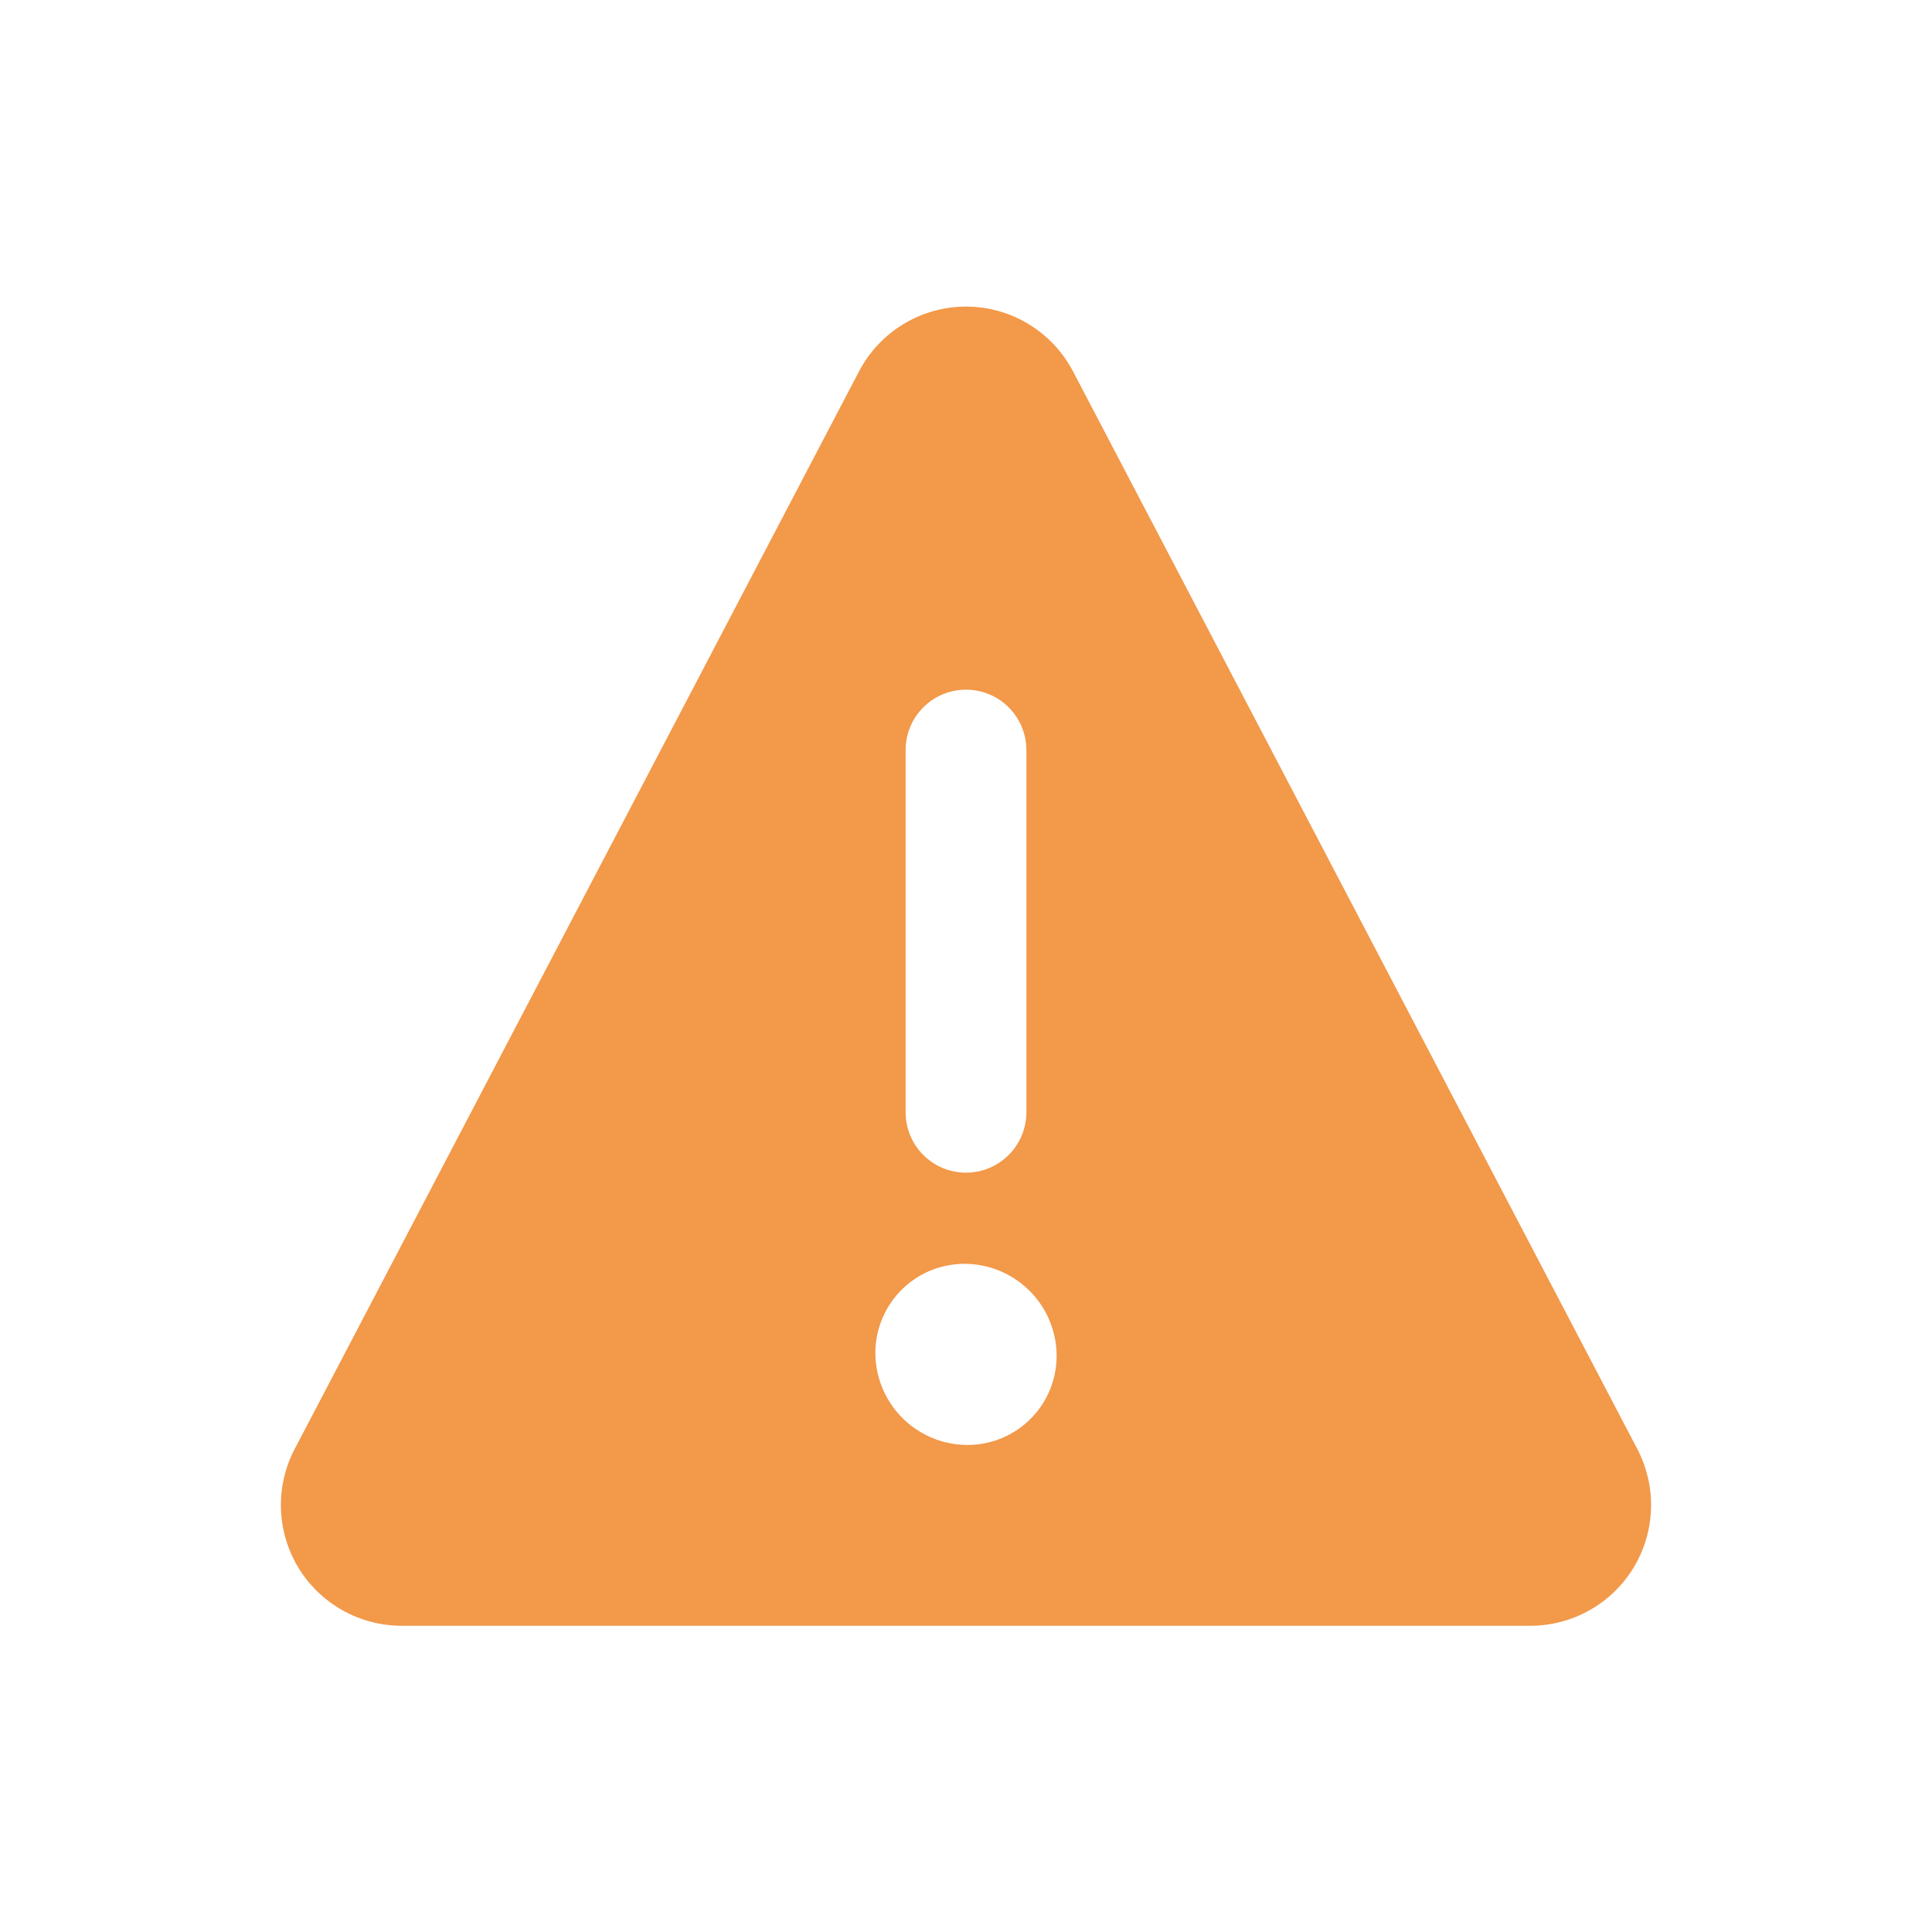 <svg width="32" height="32" viewBox="0 0 32 32" fill="none" xmlns="http://www.w3.org/2000/svg">
<path d="M27.119 24L17.772 6.15C17.602 5.827 17.348 5.556 17.035 5.367C16.723 5.178 16.365 5.078 16 5.078C15.635 5.078 15.277 5.178 14.965 5.367C14.653 5.556 14.398 5.827 14.229 6.15L4.881 24C4.721 24.305 4.643 24.646 4.653 24.99C4.664 25.334 4.763 25.669 4.941 25.964C5.119 26.258 5.371 26.501 5.67 26.67C5.97 26.839 6.309 26.928 6.653 26.928H25.347C25.691 26.928 26.029 26.839 26.329 26.67C26.629 26.501 26.88 26.258 27.058 25.964C27.236 25.669 27.335 25.334 27.346 24.99C27.357 24.646 27.278 24.305 27.119 24ZM15 12.423C15 12.158 15.105 11.903 15.293 11.716C15.48 11.528 15.735 11.423 16 11.423C16.265 11.423 16.519 11.528 16.707 11.716C16.894 11.903 17 12.158 17 12.423V18.423C17 18.688 16.894 18.943 16.707 19.13C16.519 19.318 16.265 19.423 16 19.423C15.735 19.423 15.48 19.318 15.293 19.13C15.105 18.943 15 18.688 15 18.423V12.423ZM16.05 23.933H16.022C15.627 23.932 15.249 23.778 14.965 23.504C14.681 23.23 14.515 22.857 14.5 22.463C14.492 22.267 14.524 22.072 14.594 21.888C14.663 21.705 14.768 21.537 14.903 21.394C15.037 21.252 15.199 21.138 15.379 21.058C15.558 20.979 15.752 20.937 15.948 20.933H15.976C16.37 20.933 16.749 21.087 17.033 21.36C17.317 21.633 17.484 22.006 17.5 22.4C17.507 22.596 17.476 22.793 17.407 22.977C17.338 23.161 17.233 23.329 17.097 23.472C16.962 23.615 16.8 23.729 16.62 23.808C16.44 23.887 16.246 23.93 16.05 23.933Z" fill="#F2994A"/>
</svg>
